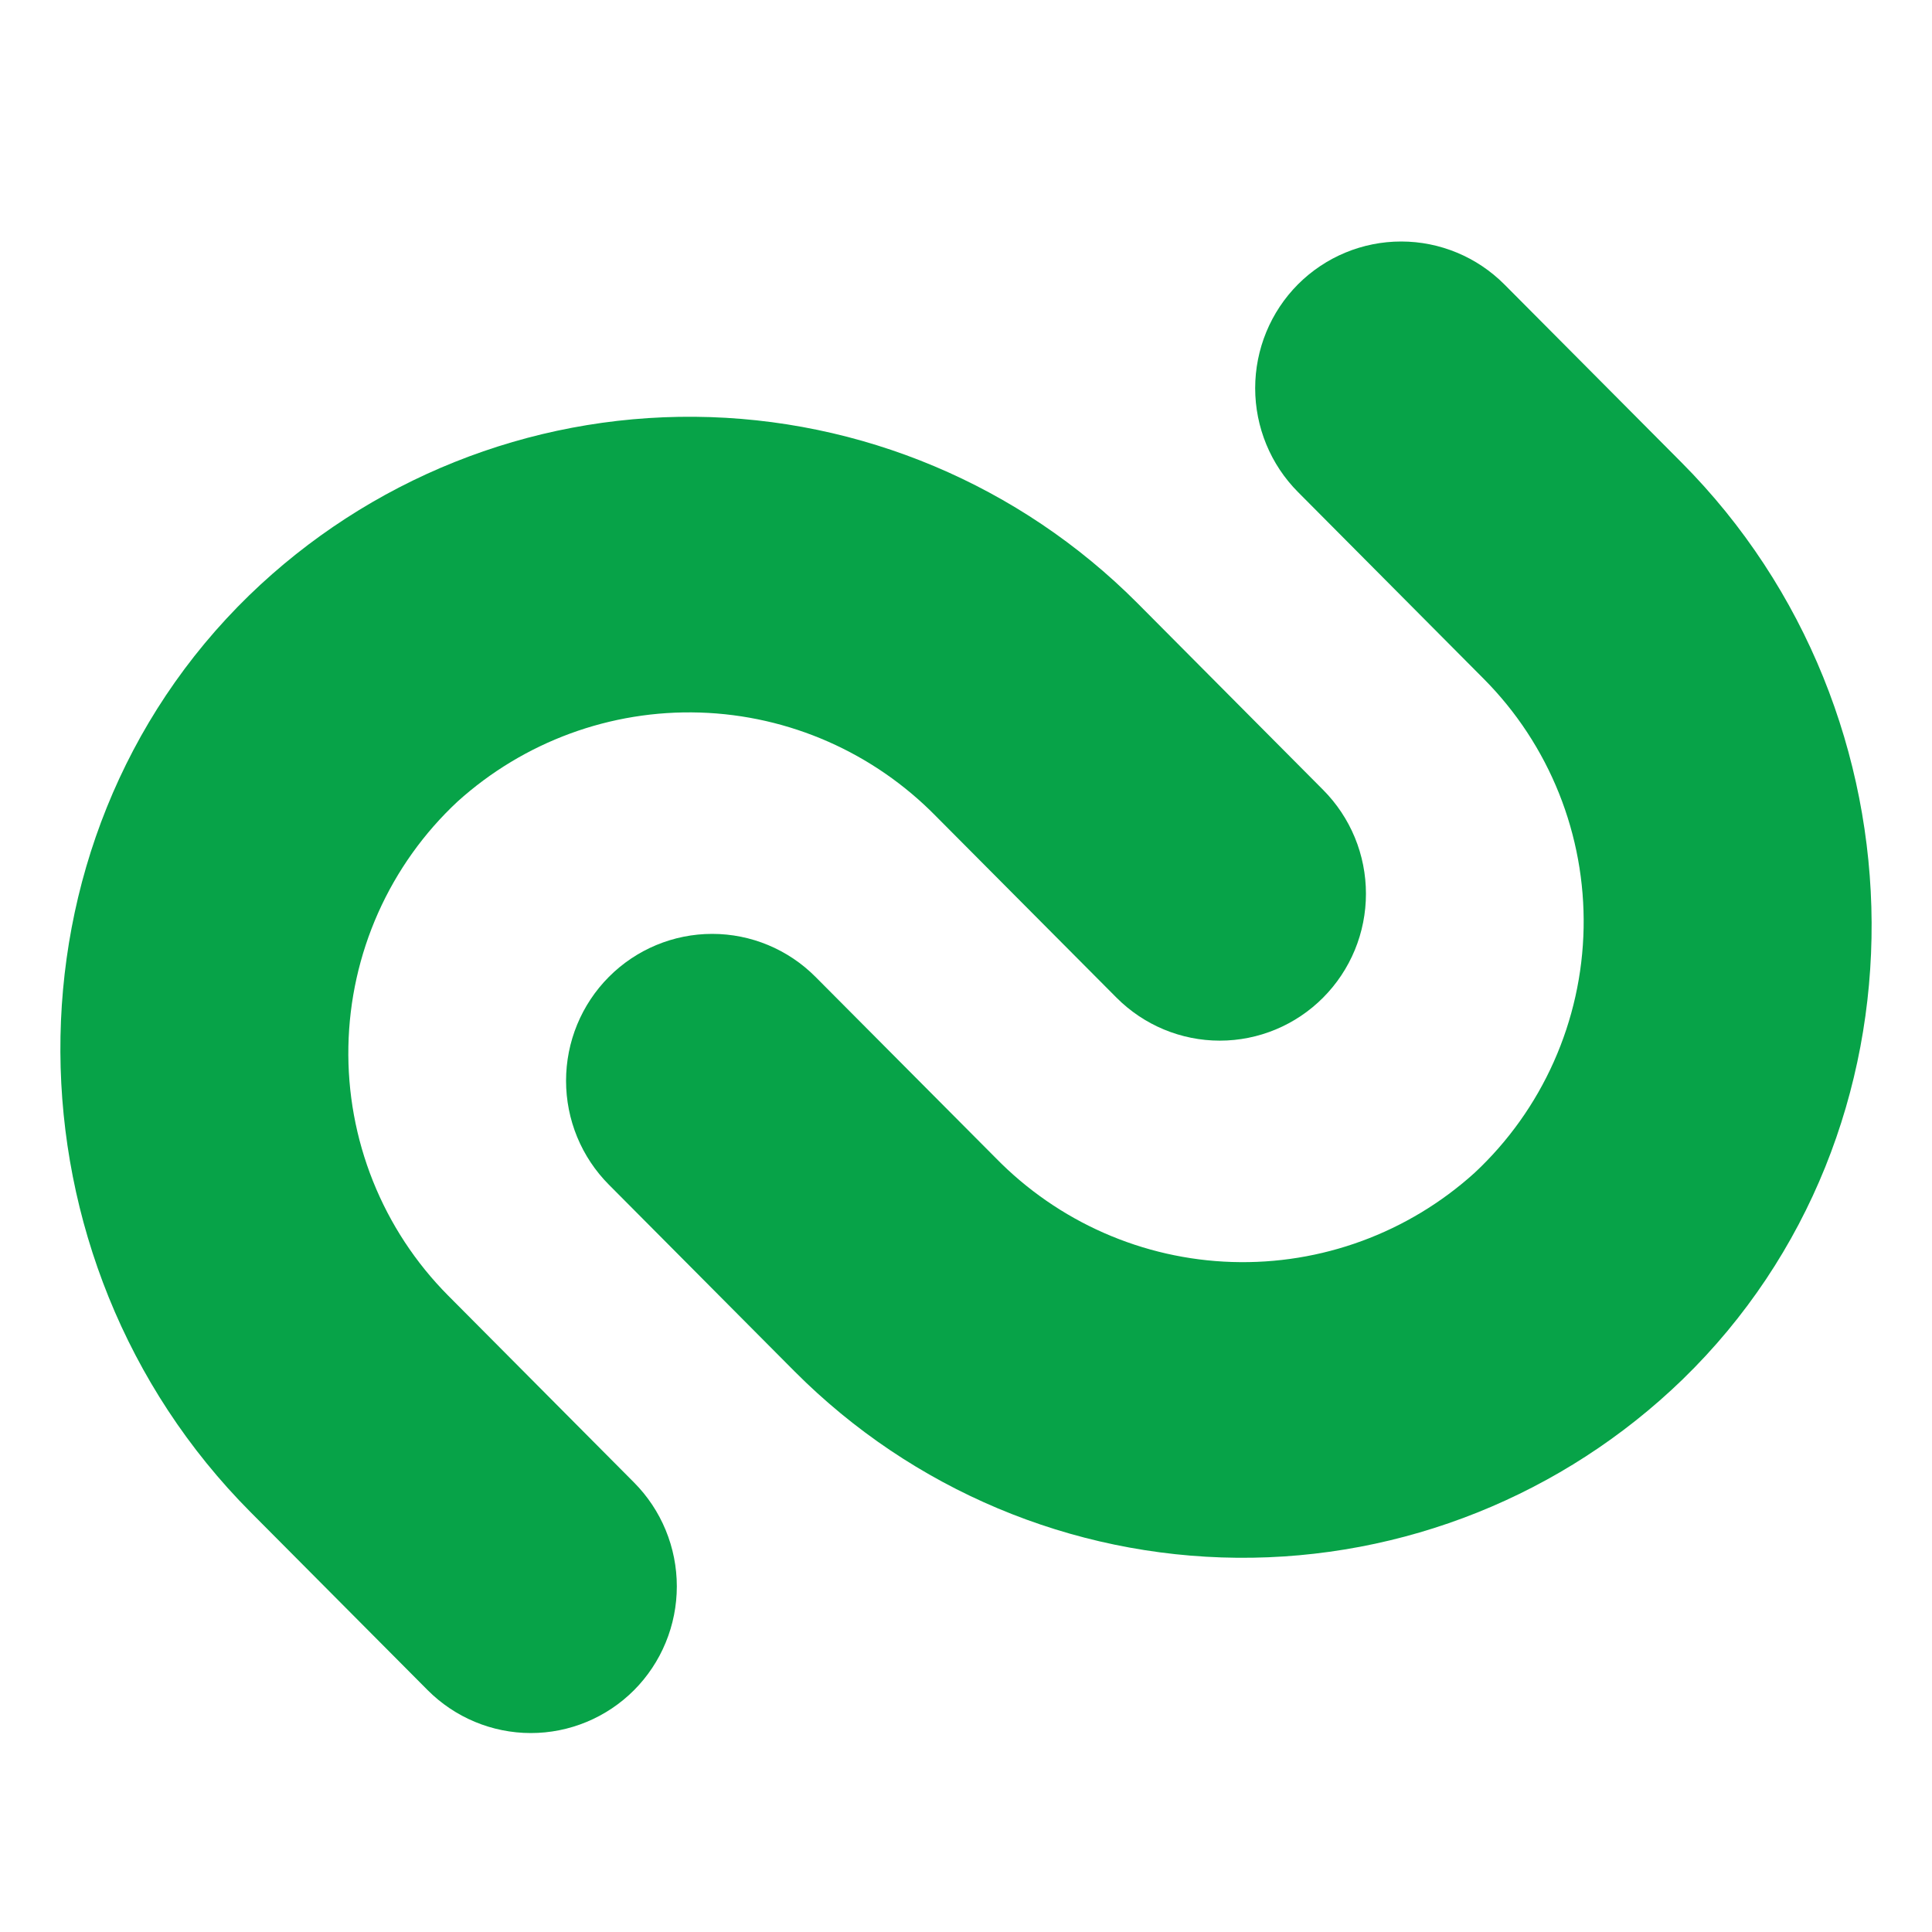 <svg width="80" height="80" viewBox="0 0 80 80" fill="none" xmlns="http://www.w3.org/2000/svg">
<g>
<path d="M17.704 69.981L10.371 62.61C-0.005 52.182 -0.226 34.893 10.325 24.645C15.275 19.85 21.898 17.198 28.771 17.258C35.645 17.317 42.221 20.084 47.088 24.964L54.788 32.707C55.35 33.272 55.796 33.942 56.101 34.68C56.405 35.418 56.561 36.209 56.561 37.008C56.561 37.807 56.405 38.598 56.101 39.336C55.796 40.074 55.35 40.745 54.788 41.309C53.653 42.45 52.114 43.091 50.509 43.091C48.904 43.091 47.365 42.45 46.23 41.309L38.772 33.814C36.182 31.165 32.676 29.621 28.983 29.505C25.29 29.389 21.695 30.709 18.946 33.191C17.553 34.489 16.435 36.057 15.658 37.799C14.882 39.542 14.463 41.424 14.426 43.333C14.389 45.242 14.736 47.139 15.445 48.911C16.154 50.682 17.211 52.292 18.553 53.643L26.253 61.386C26.815 61.951 27.261 62.621 27.565 63.359C27.869 64.097 28.026 64.888 28.026 65.687C28.026 66.486 27.869 67.277 27.565 68.015C27.261 68.753 26.815 69.424 26.253 69.988C25.117 71.125 23.579 71.763 21.977 71.762C20.374 71.76 18.838 71.12 17.704 69.981Z" fill="#07a348"/>
<path d="M62.296 11.78L69.629 19.151C80.005 29.578 80.226 46.868 69.675 57.117C64.725 61.911 58.102 64.564 51.228 64.504C44.355 64.444 37.779 61.677 32.912 56.797L25.211 49.054C24.649 48.489 24.203 47.819 23.899 47.081C23.595 46.343 23.439 45.552 23.439 44.753C23.439 43.954 23.595 43.163 23.899 42.425C24.203 41.687 24.649 41.016 25.211 40.452C26.346 39.311 27.886 38.67 29.491 38.67C31.096 38.67 32.635 39.311 33.77 40.452L41.228 47.947C43.818 50.597 47.324 52.14 51.017 52.256C54.71 52.372 58.305 51.052 61.054 48.57C62.447 47.271 63.565 45.704 64.341 43.962C65.118 42.219 65.537 40.337 65.574 38.428C65.61 36.519 65.264 34.622 64.555 32.85C63.846 31.079 62.789 29.469 61.447 28.118L53.747 20.375C53.185 19.81 52.739 19.14 52.435 18.402C52.131 17.664 51.974 16.873 51.974 16.074C51.974 15.275 52.131 14.484 52.435 13.746C52.739 13.008 53.185 12.337 53.747 11.773C54.883 10.636 56.42 9.999 58.023 10C59.625 10.001 61.162 10.641 62.296 11.78Z" fill="#07a348"/>
</g>
</svg>
